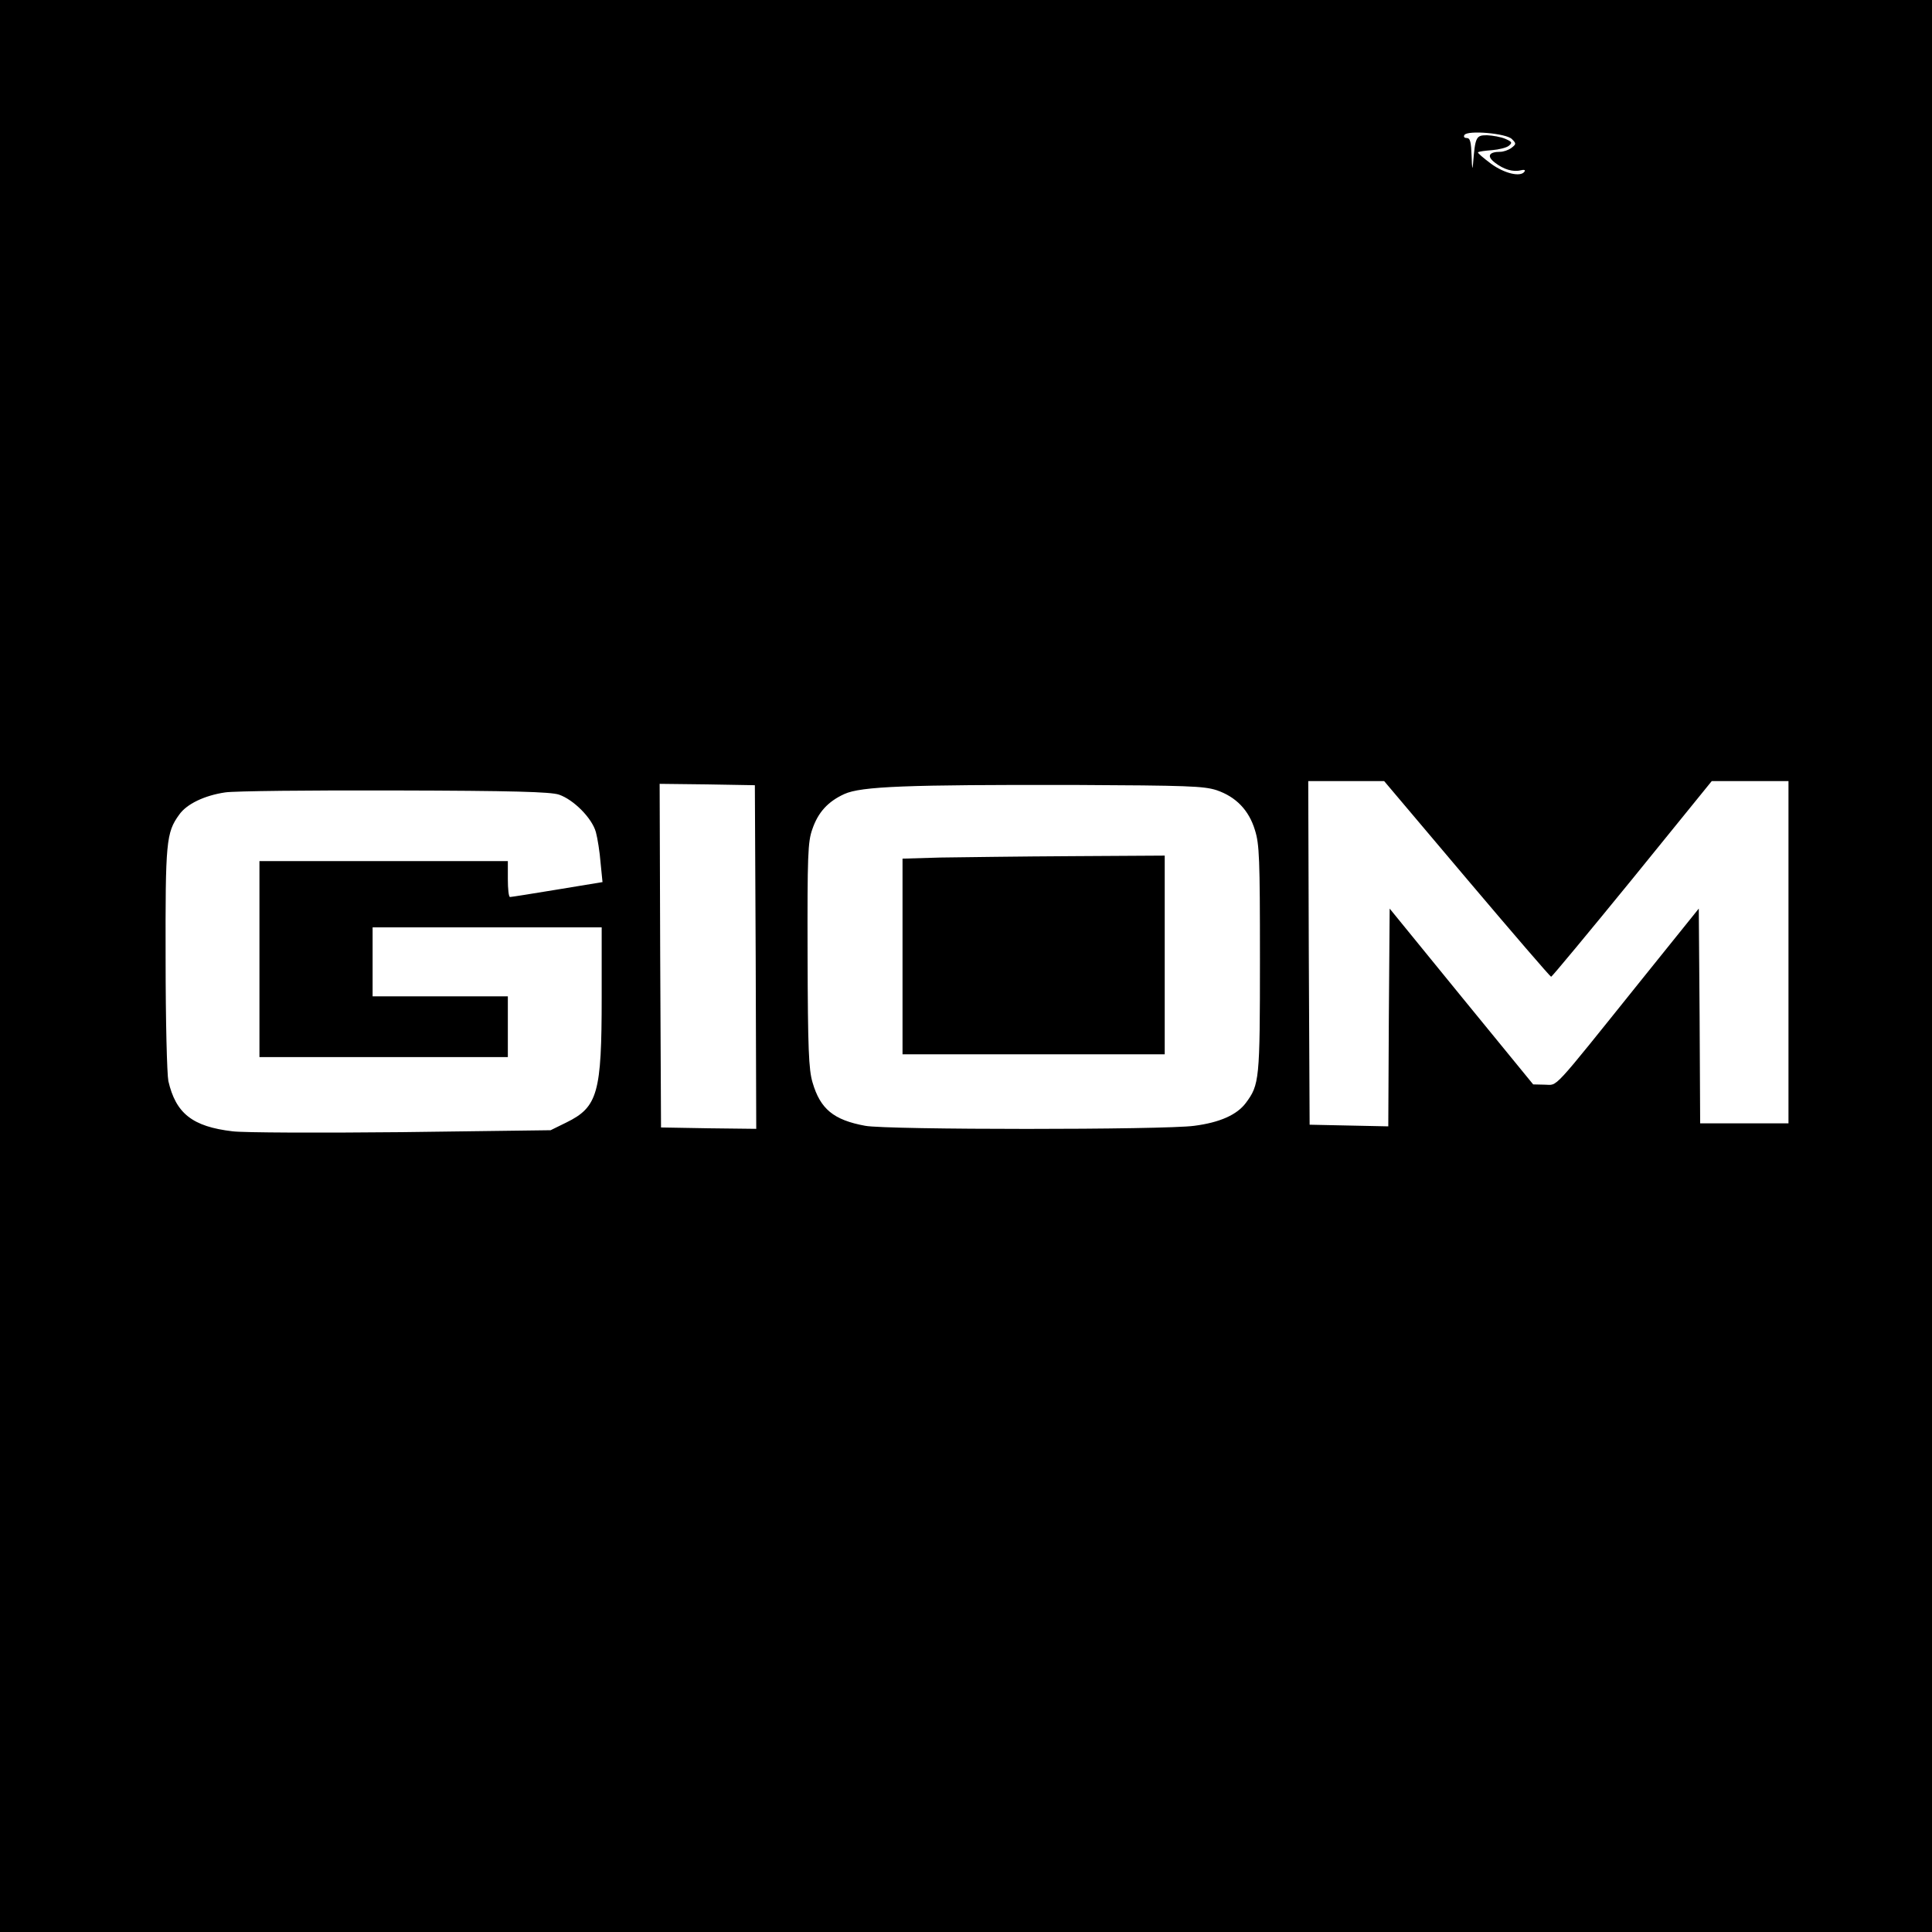 <?xml version="1.0" standalone="no"?>
<!DOCTYPE svg PUBLIC "-//W3C//DTD SVG 20010904//EN"
 "http://www.w3.org/TR/2001/REC-SVG-20010904/DTD/svg10.dtd">
<svg version="1.0" xmlns="http://www.w3.org/2000/svg"
 width="700pt" height="700pt" viewBox="0 0 700 700"
 preserveAspectRatio="xMidYMid meet">
<g transform="translate(0,700) scale(0.1,-0.1)"
fill="#000000" stroke="none">
<path d="M0 3500 l0 -3500 3500 0 3500 0 0 3500 0 3500 -3500 0 -3500 0 0
-3500z m5478 2996 c16 -16 16 -18 -2 -32 -11 -8 -29 -14 -40 -14 -42 0 -50
-16 -20 -39 32 -25 66 -35 94 -28 11 3 18 1 14 -4 -13 -22 -73 -8 -122 28 -28
21 -49 39 -47 41 2 3 25 6 51 8 25 2 53 9 61 16 13 11 12 14 -13 25 -16 7 -46
12 -66 13 -40 0 -43 -5 -51 -105 -2 -24 -4 -13 -5 28 -2 53 -5 67 -18 67 -9 0
-12 5 -8 11 11 18 152 6 172 -15z m-163 -2681 c165 -195 302 -354 305 -354 3
0 135 159 294 354 l288 355 139 0 139 0 0 -620 0 -620 -160 0 -160 0 -2 389
-3 389 -210 -261 c-330 -411 -299 -377 -348 -377 l-42 1 -260 318 -260 319 -3
-394 -2 -395 -143 3 -142 3 -3 623 -2 622 137 0 138 0 300 -355z m-2577 -283
l2 -622 -172 2 -173 3 -3 623 -2 622 172 -2 173 -3 3 -623z m1670 605 c70 -24
117 -72 139 -145 16 -51 18 -102 18 -467 0 -438 -2 -455 -51 -521 -32 -43 -94
-71 -187 -83 -107 -15 -1114 -15 -1192 0 -115 21 -163 61 -191 157 -14 47 -17
121 -18 461 -1 363 1 411 17 456 21 62 57 101 116 128 61 28 227 34 831 33
414 -2 471 -4 518 -19z m-2383 -16 c53 -18 120 -85 134 -136 6 -22 14 -72 17
-111 l7 -70 -164 -27 c-90 -15 -167 -27 -171 -27 -5 0 -8 29 -8 65 l0 65 -450
0 -450 0 0 -355 0 -355 450 0 450 0 0 110 0 110 -245 0 -245 0 0 125 0 125
415 0 415 0 0 -253 c0 -347 -14 -398 -128 -454 l-57 -28 -540 -7 c-297 -3
-572 -2 -612 3 -146 17 -206 65 -233 182 -5 26 -10 213 -10 444 -1 423 2 456
49 521 27 39 92 70 167 81 32 5 309 8 614 7 430 -1 564 -5 595 -15z"/>
<path d="M3408 3893 l-138 -4 0 -354 0 -355 475 0 475 0 0 360 0 360 -337 -2
c-186 -1 -400 -4 -475 -5z"/>
</g>
</svg>

